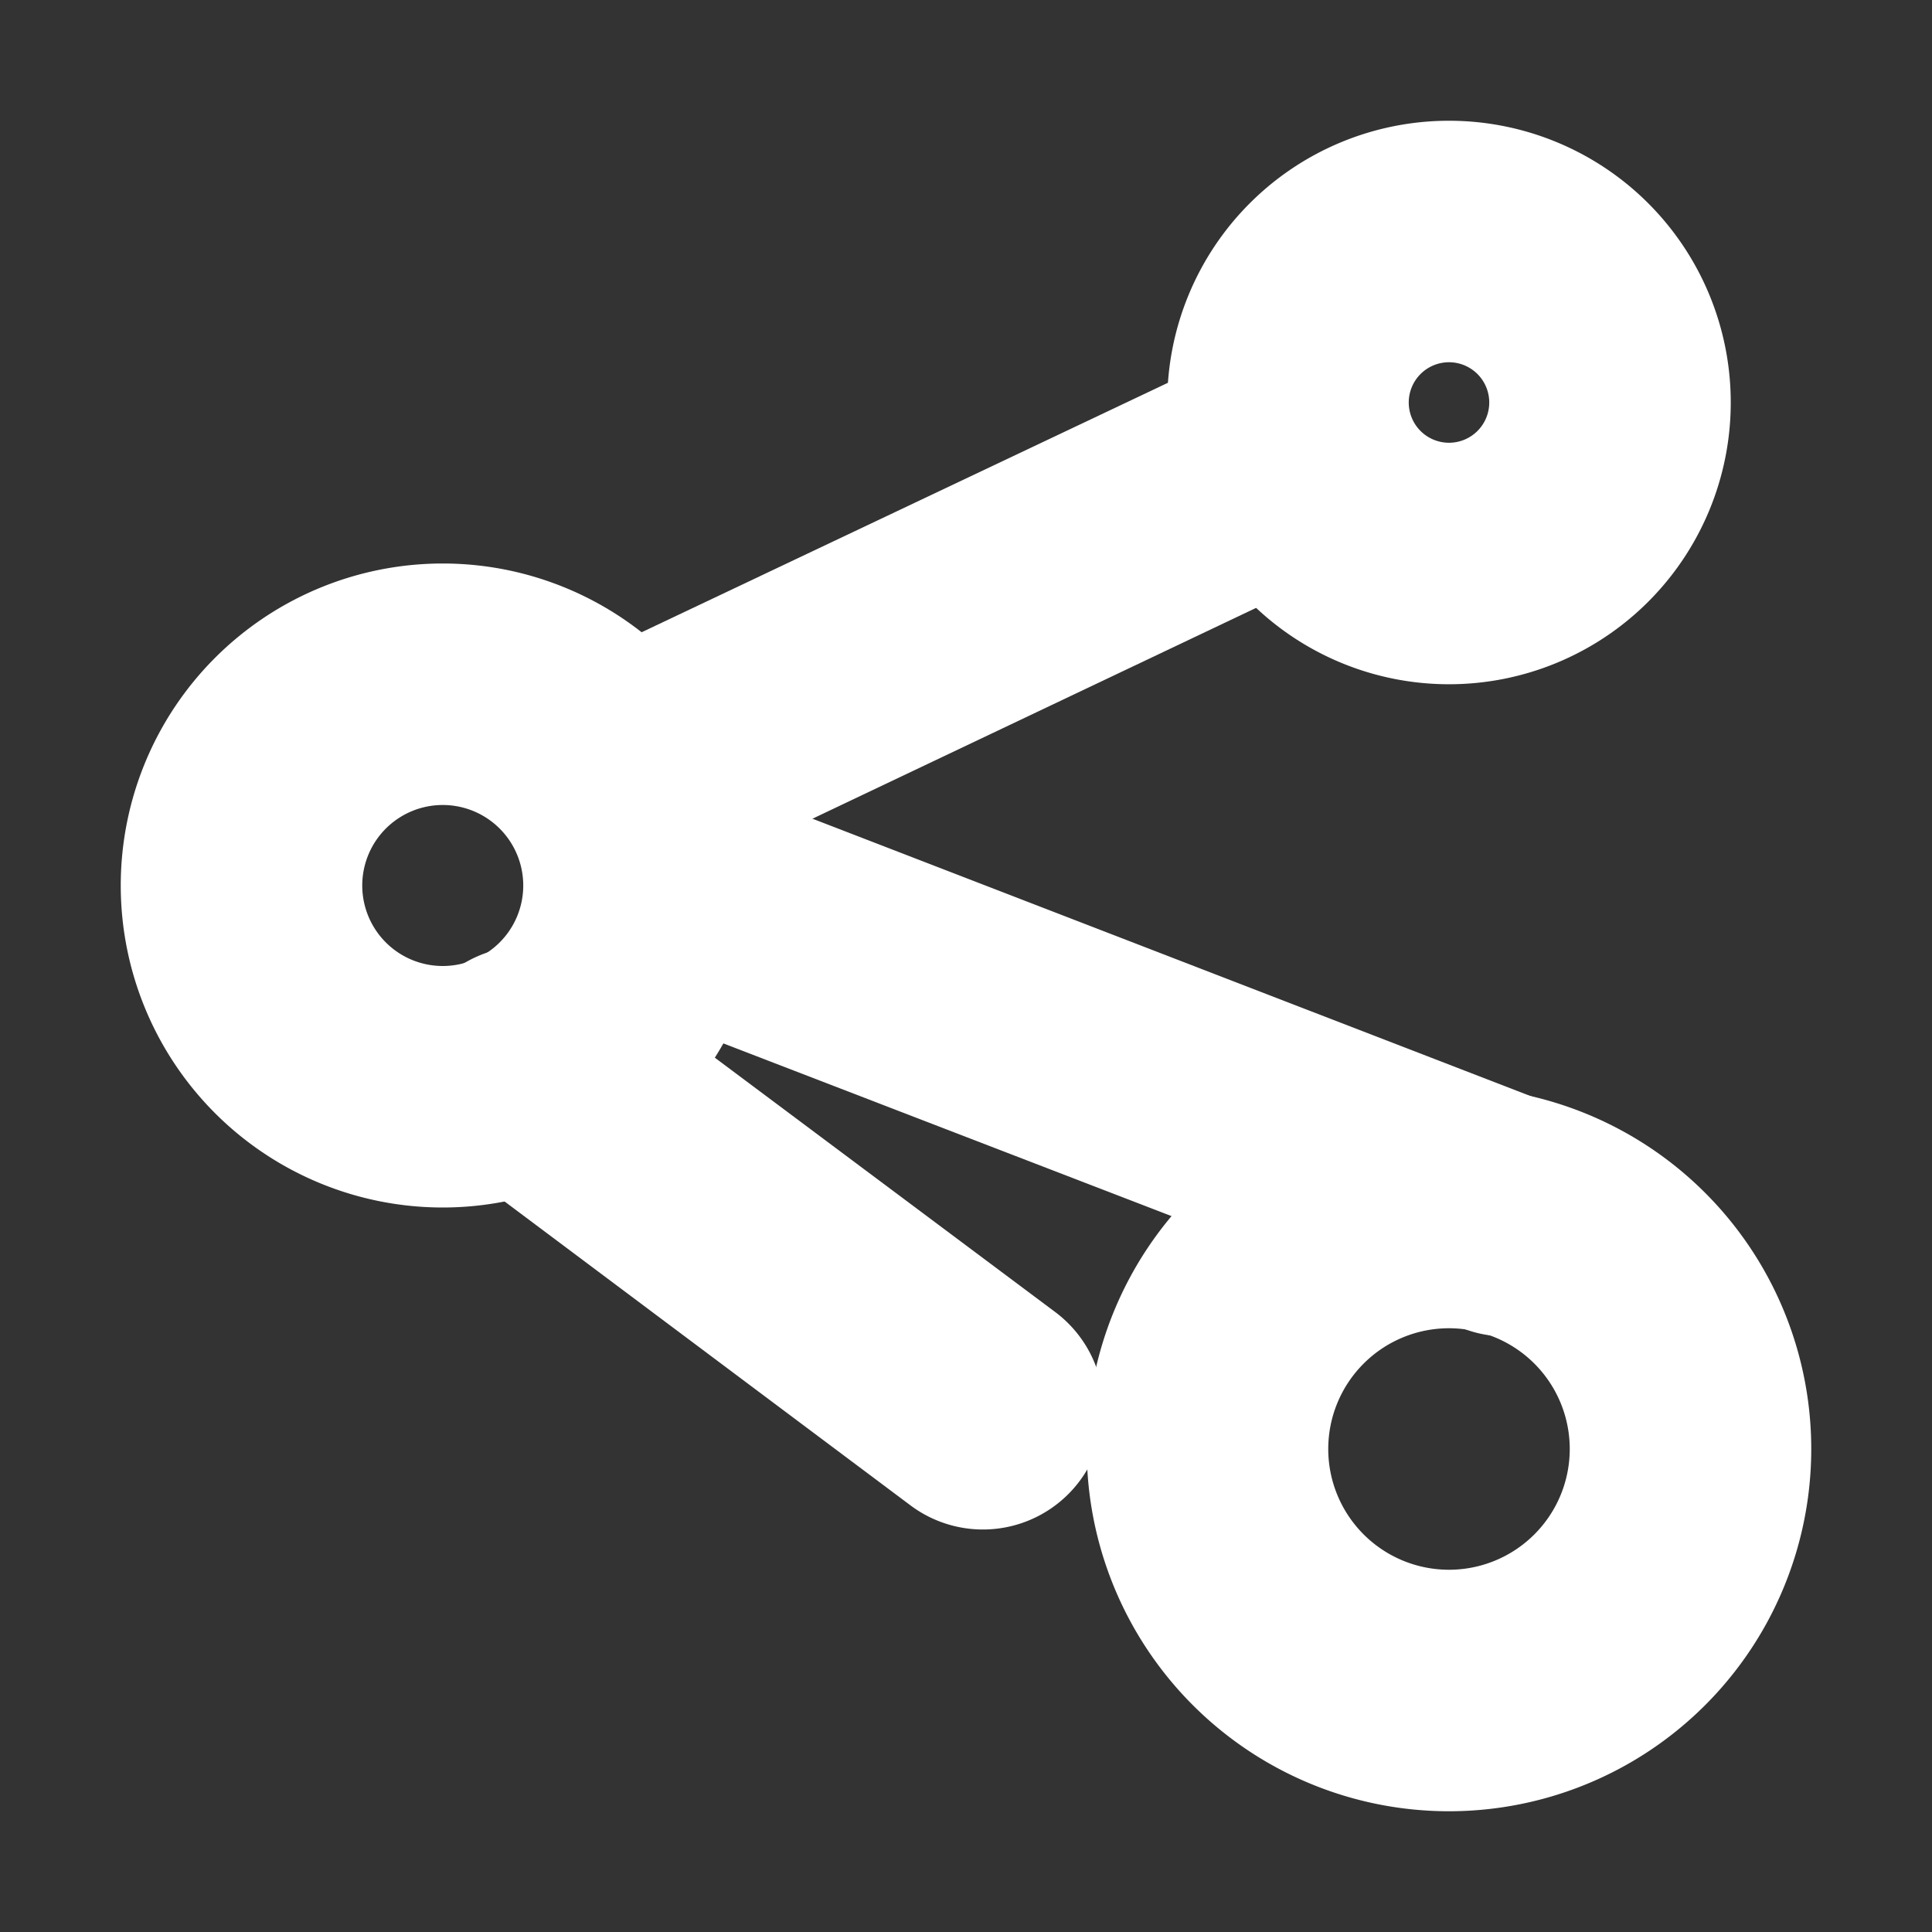 <!DOCTYPE svg PUBLIC "-//W3C//DTD SVG 1.1//EN" "http://www.w3.org/Graphics/SVG/1.1/DTD/svg11.dtd">
<!-- Uploaded to: SVG Repo, www.svgrepo.com, Transformed by: SVG Repo Mixer Tools -->
<svg width="800px" height="800px" viewBox="0 0 24 24" data-name="025_SCIENCE" id="_025_SCIENCE" xmlns="http://www.w3.org/2000/svg" fill="#ffffff" stroke="#ffffff">
<rect x="0" y="0" width="24" height="24" fill="#333333" stroke="none"/>
<g id="SVGRepo_bgCarrier" stroke-width="0"/>
<g id="SVGRepo_tracerCarrier" stroke-linecap="round" stroke-linejoin="round"/>
<g id="SVGRepo_iconCarrier">
<defs>
<style>.cls-1{fill:#ffffff;}</style>
</defs>
<path class="cls-1" d="M18,8a3,3,0,1,1,3-3A3,3,0,0,1,18,8Zm0-4a1,1,0,1,0,1,1A1,1,0,0,0,18,4Z"/>
<path class="cls-1" d="M5.5,14.5A3.5,3.5,0,1,1,9,11,3.5,3.5,0,0,1,5.5,14.5Zm0-5A1.5,1.5,0,1,0,7,11,1.5,1.5,0,0,0,5.5,9.5Z"/>
<path class="cls-1" d="M18,22a4,4,0,1,1,4-4A4,4,0,0,1,18,22Zm0-6a2,2,0,1,0,2,2A2,2,0,0,0,18,16Z"/>
<path class="cls-1" d="M7.73,10.64a1,1,0,0,1-.91-.57,1,1,0,0,1,.47-1.34L15.37,4.9a1,1,0,0,1,.86,1.8L8.15,10.54A.9.9,0,0,1,7.73,10.64Z"/>
<path class="cls-1" d="M18.7,16.1a.92.92,0,0,1-.36-.07L8.14,12.1a1,1,0,0,1,.72-1.87l10.2,3.94a1,1,0,0,1-.36,1.93Z"/>
<path class="cls-1" d="M12.21,18.5a1,1,0,0,1-.6-.2L6,14.1a1,1,0,1,1,1.19-1.6l5.62,4.2a1,1,0,0,1,.2,1.4A1,1,0,0,1,12.21,18.5Z"/>
</g>
</svg>